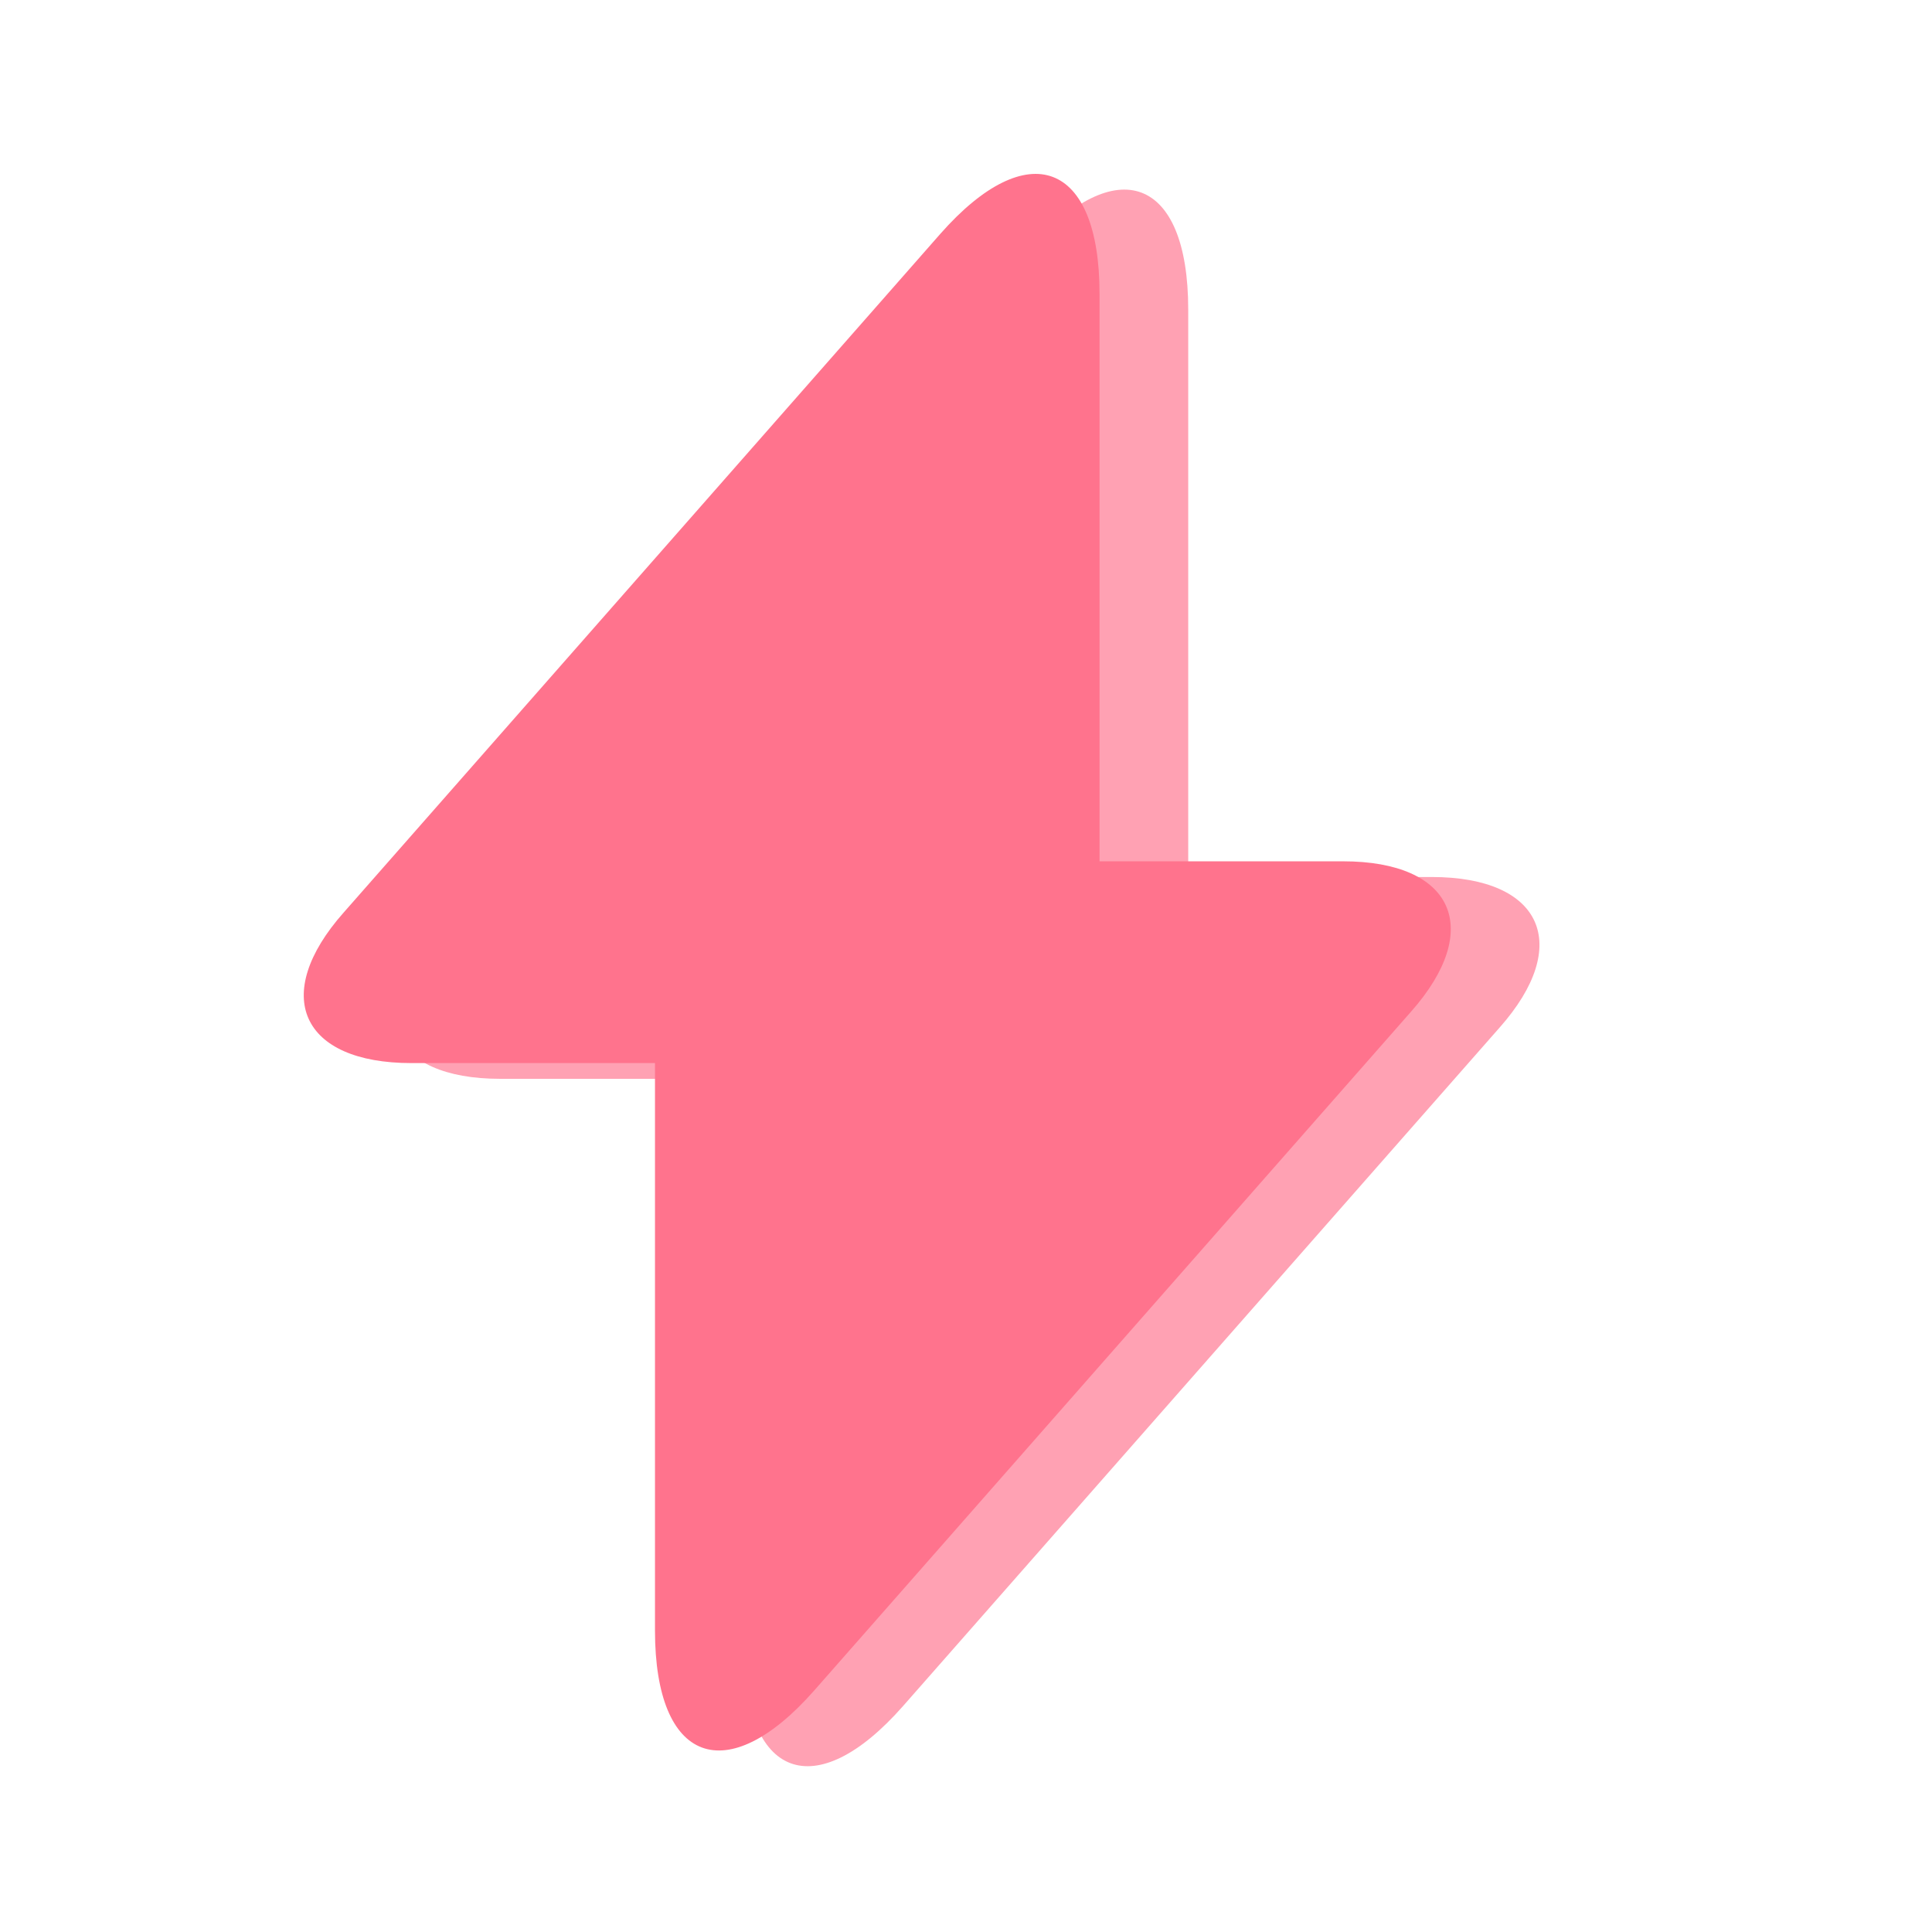 <svg width="48" height="48" viewBox="0 0 48 48" fill="none" xmlns="http://www.w3.org/2000/svg">
<path d="M35.572 21.789H29.521V7.689C29.521 4.399 27.739 3.733 25.565 6.201L23.999 7.983L10.741 23.062C8.919 25.119 9.683 26.803 12.425 26.803H18.476V40.903C18.476 44.193 20.258 44.858 22.432 42.391L23.999 40.609L37.257 25.53C39.078 23.474 38.314 21.789 35.572 21.789Z" fill="#FFA1B3"/>
<path d="M33.369 21.399H27.318V7.299C27.318 4.009 25.536 3.343 23.362 5.81L21.796 7.592L8.538 22.672C6.716 24.728 7.48 26.412 10.222 26.412H16.273V40.512C16.273 43.802 18.055 44.468 20.229 42L21.796 40.218L35.053 25.139C36.875 23.083 36.111 21.399 33.369 21.399Z" fill="#FF738D"/>
</svg>
